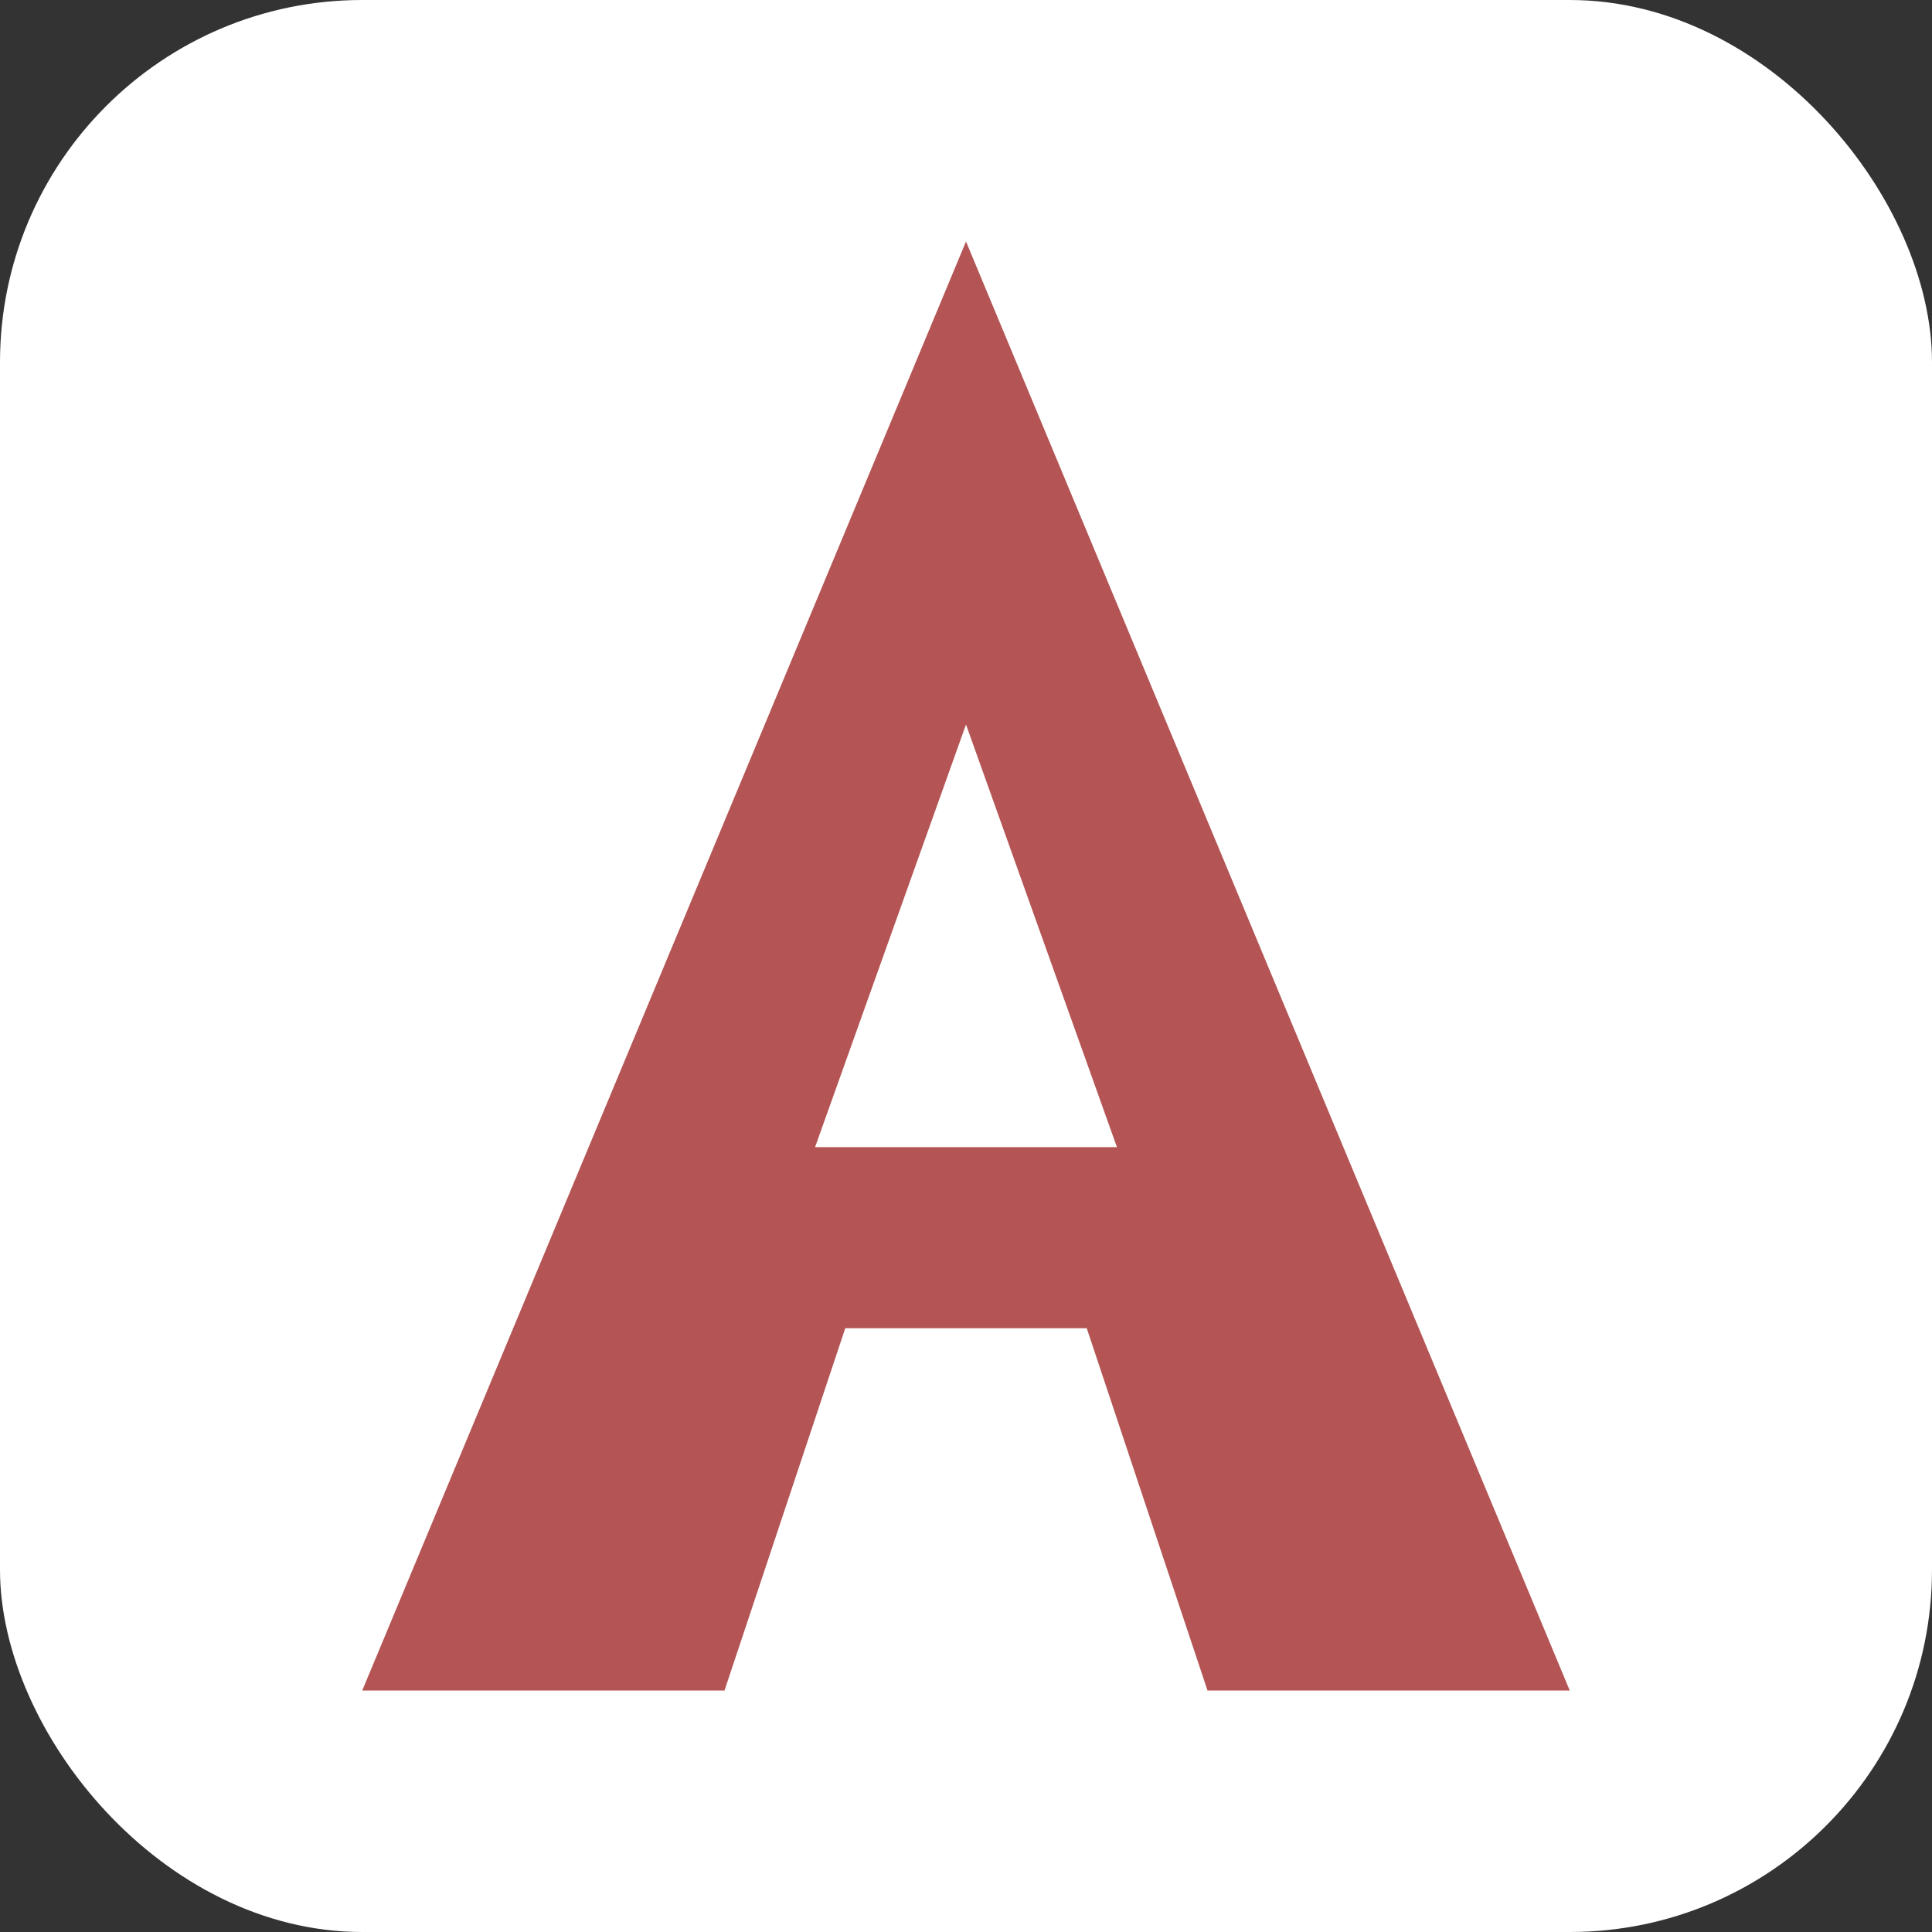 <?xml version="1.0" encoding="UTF-8"?>
<svg width="32" height="32" viewBox="0 0 32 32" fill="none" xmlns="http://www.w3.org/2000/svg">
  <rect x="0" y="0" width="32" height="32" fill="#333333" stroke="none"/>
  <!-- ASSETRY Favicon: "A" Letter Logo -->

  <!-- Background -->
  <rect width="32" height="32" rx="6" fill="white"/>

  <!-- "A" Letter -->
  <path
    d="M16 4L26 28H20L18 22H14L12 28H6L16 4Z"
    fill="#B45454"
  />

  <!-- Inner triangle (white cutout) -->
  <path
    d="M16 12L18.5 19H13.5L16 12Z"
    fill="white"
  />
</svg>

